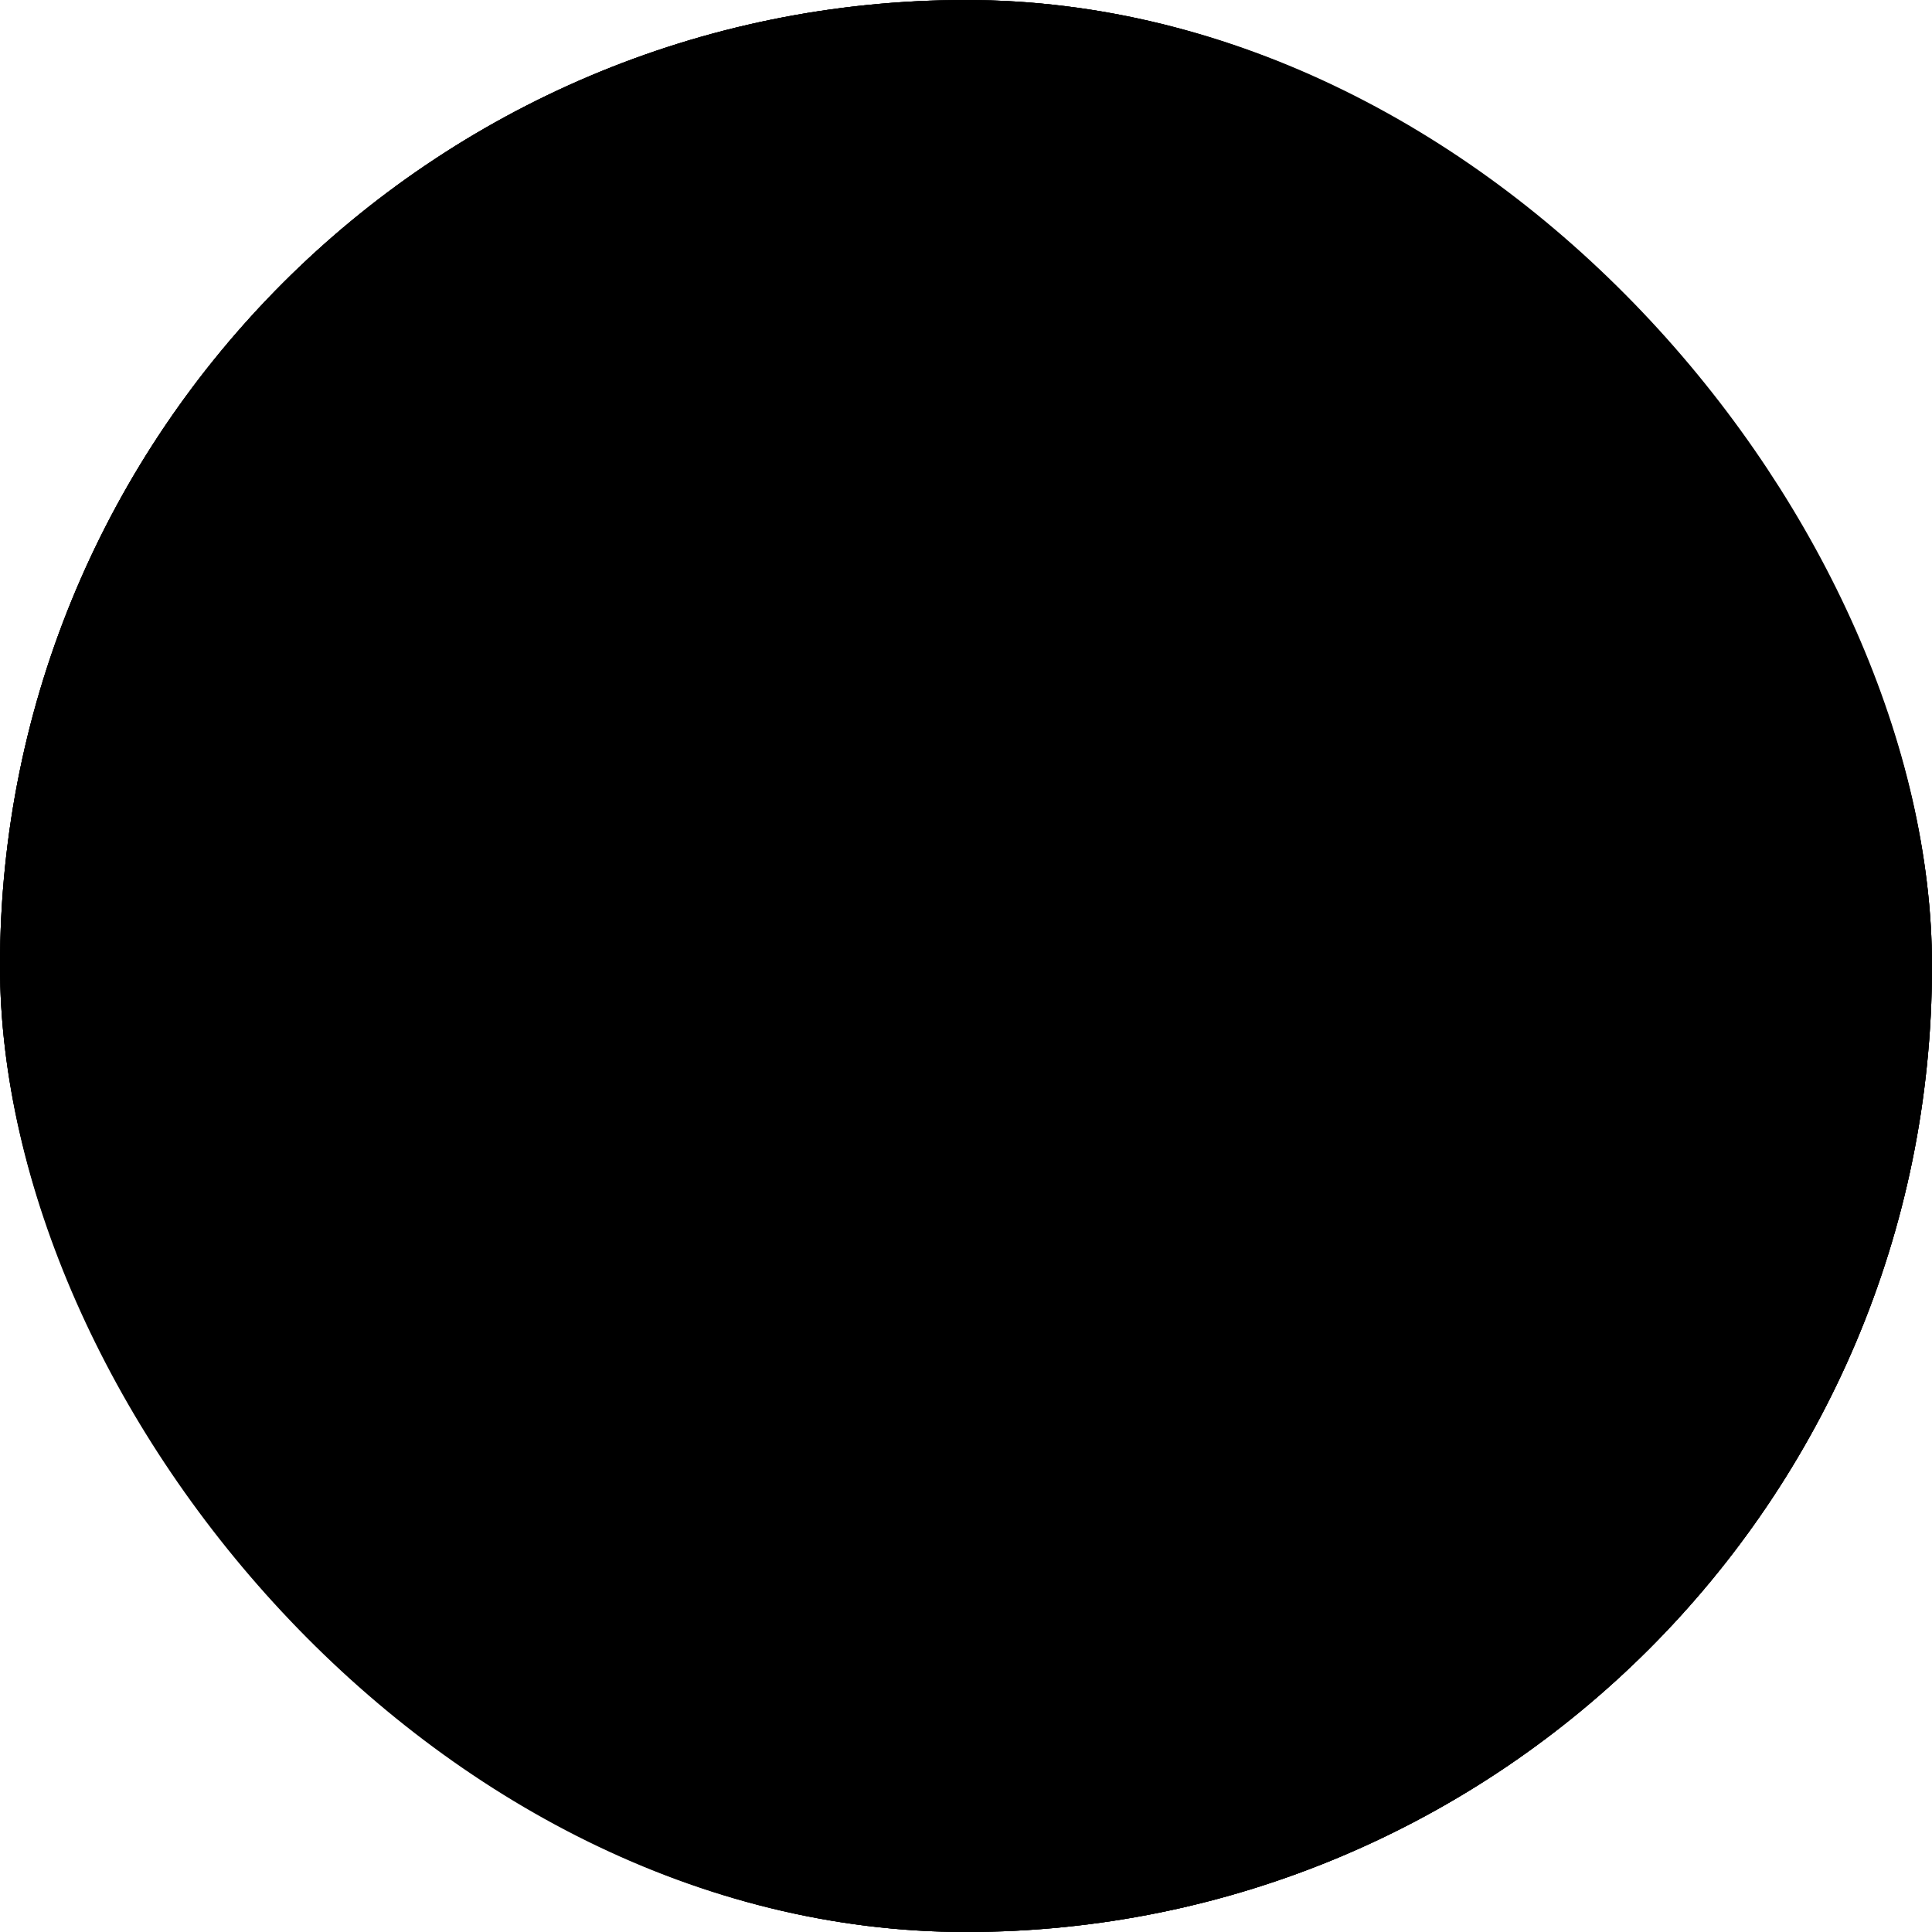 <svg width="34px" height="34px" viewBox="0 0 34 34" version="1.1" xmlns="http://www.w3.org/2000/svg" xmlns:xlink="http://www.w3.org/1999/xlink">
    <title>icon_search</title>
    <defs>
        <rect id="path-1" x="0" y="0" width="34" height="34" rx="17"></rect>
        <filter x="0.0%" y="0.0%" width="100.0%" height="100.0%" filterUnits="objectBoundingBox" id="filter-2">
            <feOffset dx="0" dy="0" in="SourceAlpha" result="shadowOffsetOuter1"></feOffset>
            <feComposite in="shadowOffsetOuter1" in2="SourceAlpha" operator="out" result="shadowOffsetOuter1"></feComposite>
            <feColorMatrix values="0 0 0 0 1   0 0 0 0 1   0 0 0 0 1  0 0 0 0 0" type="matrix" in="shadowOffsetOuter1"></feColorMatrix>
        </filter>
        <rect id="path-3" x="0" y="0" width="34" height="34" rx="17"></rect>
        <filter x="0.0%" y="0.0%" width="100.0%" height="100.0%" filterUnits="objectBoundingBox" id="filter-4">
            <feOffset dx="0" dy="0" in="SourceAlpha" result="shadowOffsetOuter1"></feOffset>
            <feComposite in="shadowOffsetOuter1" in2="SourceAlpha" operator="out" result="shadowOffsetOuter1"></feComposite>
            <feColorMatrix values="0 0 0 0 1   0 0 0 0 1   0 0 0 0 1  0 0 0 0 0" type="matrix" in="shadowOffsetOuter1"></feColorMatrix>
        </filter>
    </defs>
    <g id="Locally" stroke="none" stroke-width="1" fill="none" fill-rule="evenodd">
        <g id="Shop-2" transform="translate(-1278, -28)">
            <g id="icons" transform="translate(1278, 20)">
                <g id="icon_search" transform="translate(0, 8)">
                    <g id="background">
                        <g id="shadow">
                            <use fill="black" fill-opacity="1" filter="url(#filter-2)" xlink:href="#path-1"></use>
                            <use fill-opacity="0" fill-rule="evenodd" xlink:href="#path-1"></use>
                        </g>
                        <rect id="base" x="0" y="0" width="34" height="34" rx="17"></rect>
                        <g id="shadow-inner">
                            <use fill="black" fill-opacity="1" filter="url(#filter-4)" xlink:href="#path-3"></use>
                            <use fill-opacity="0" fill-rule="evenodd" xlink:href="#path-3"></use>
                        </g>
                        <rect id="focus" stroke="#000000" stroke-width="1.5" x="0.75" y="0.75" width="32.5" height="32.5" rx="16.25"></rect>
                    </g>
                    <g id="icon" transform="translate(9.801, 9.8)" fill="#000000">
                        <path d="M14.069,12.478 L10.703,9.112 C11.469,7.975 11.846,6.555 11.644,5.042 C11.299,2.469 9.19,0.375 6.614,0.048 C2.784,-0.436 -0.436,2.784 0.048,6.614 C0.375,9.191 2.469,11.302 5.043,11.645 C6.556,11.847 7.976,11.47 9.112,10.704 L12.478,14.071 C12.918,14.51 13.63,14.51 14.069,14.071 C14.508,13.631 14.508,12.916 14.069,12.478 Z M2.224,5.849 C2.224,3.865 3.839,2.25 5.824,2.25 C7.809,2.25 9.424,3.865 9.424,5.849 C9.424,7.834 7.809,9.449 5.824,9.449 C3.839,9.449 2.224,7.835 2.224,5.849 Z" id="icon/magnifying-glass"></path>
                    </g>
                </g>
            </g>
        </g>
    </g>
</svg>